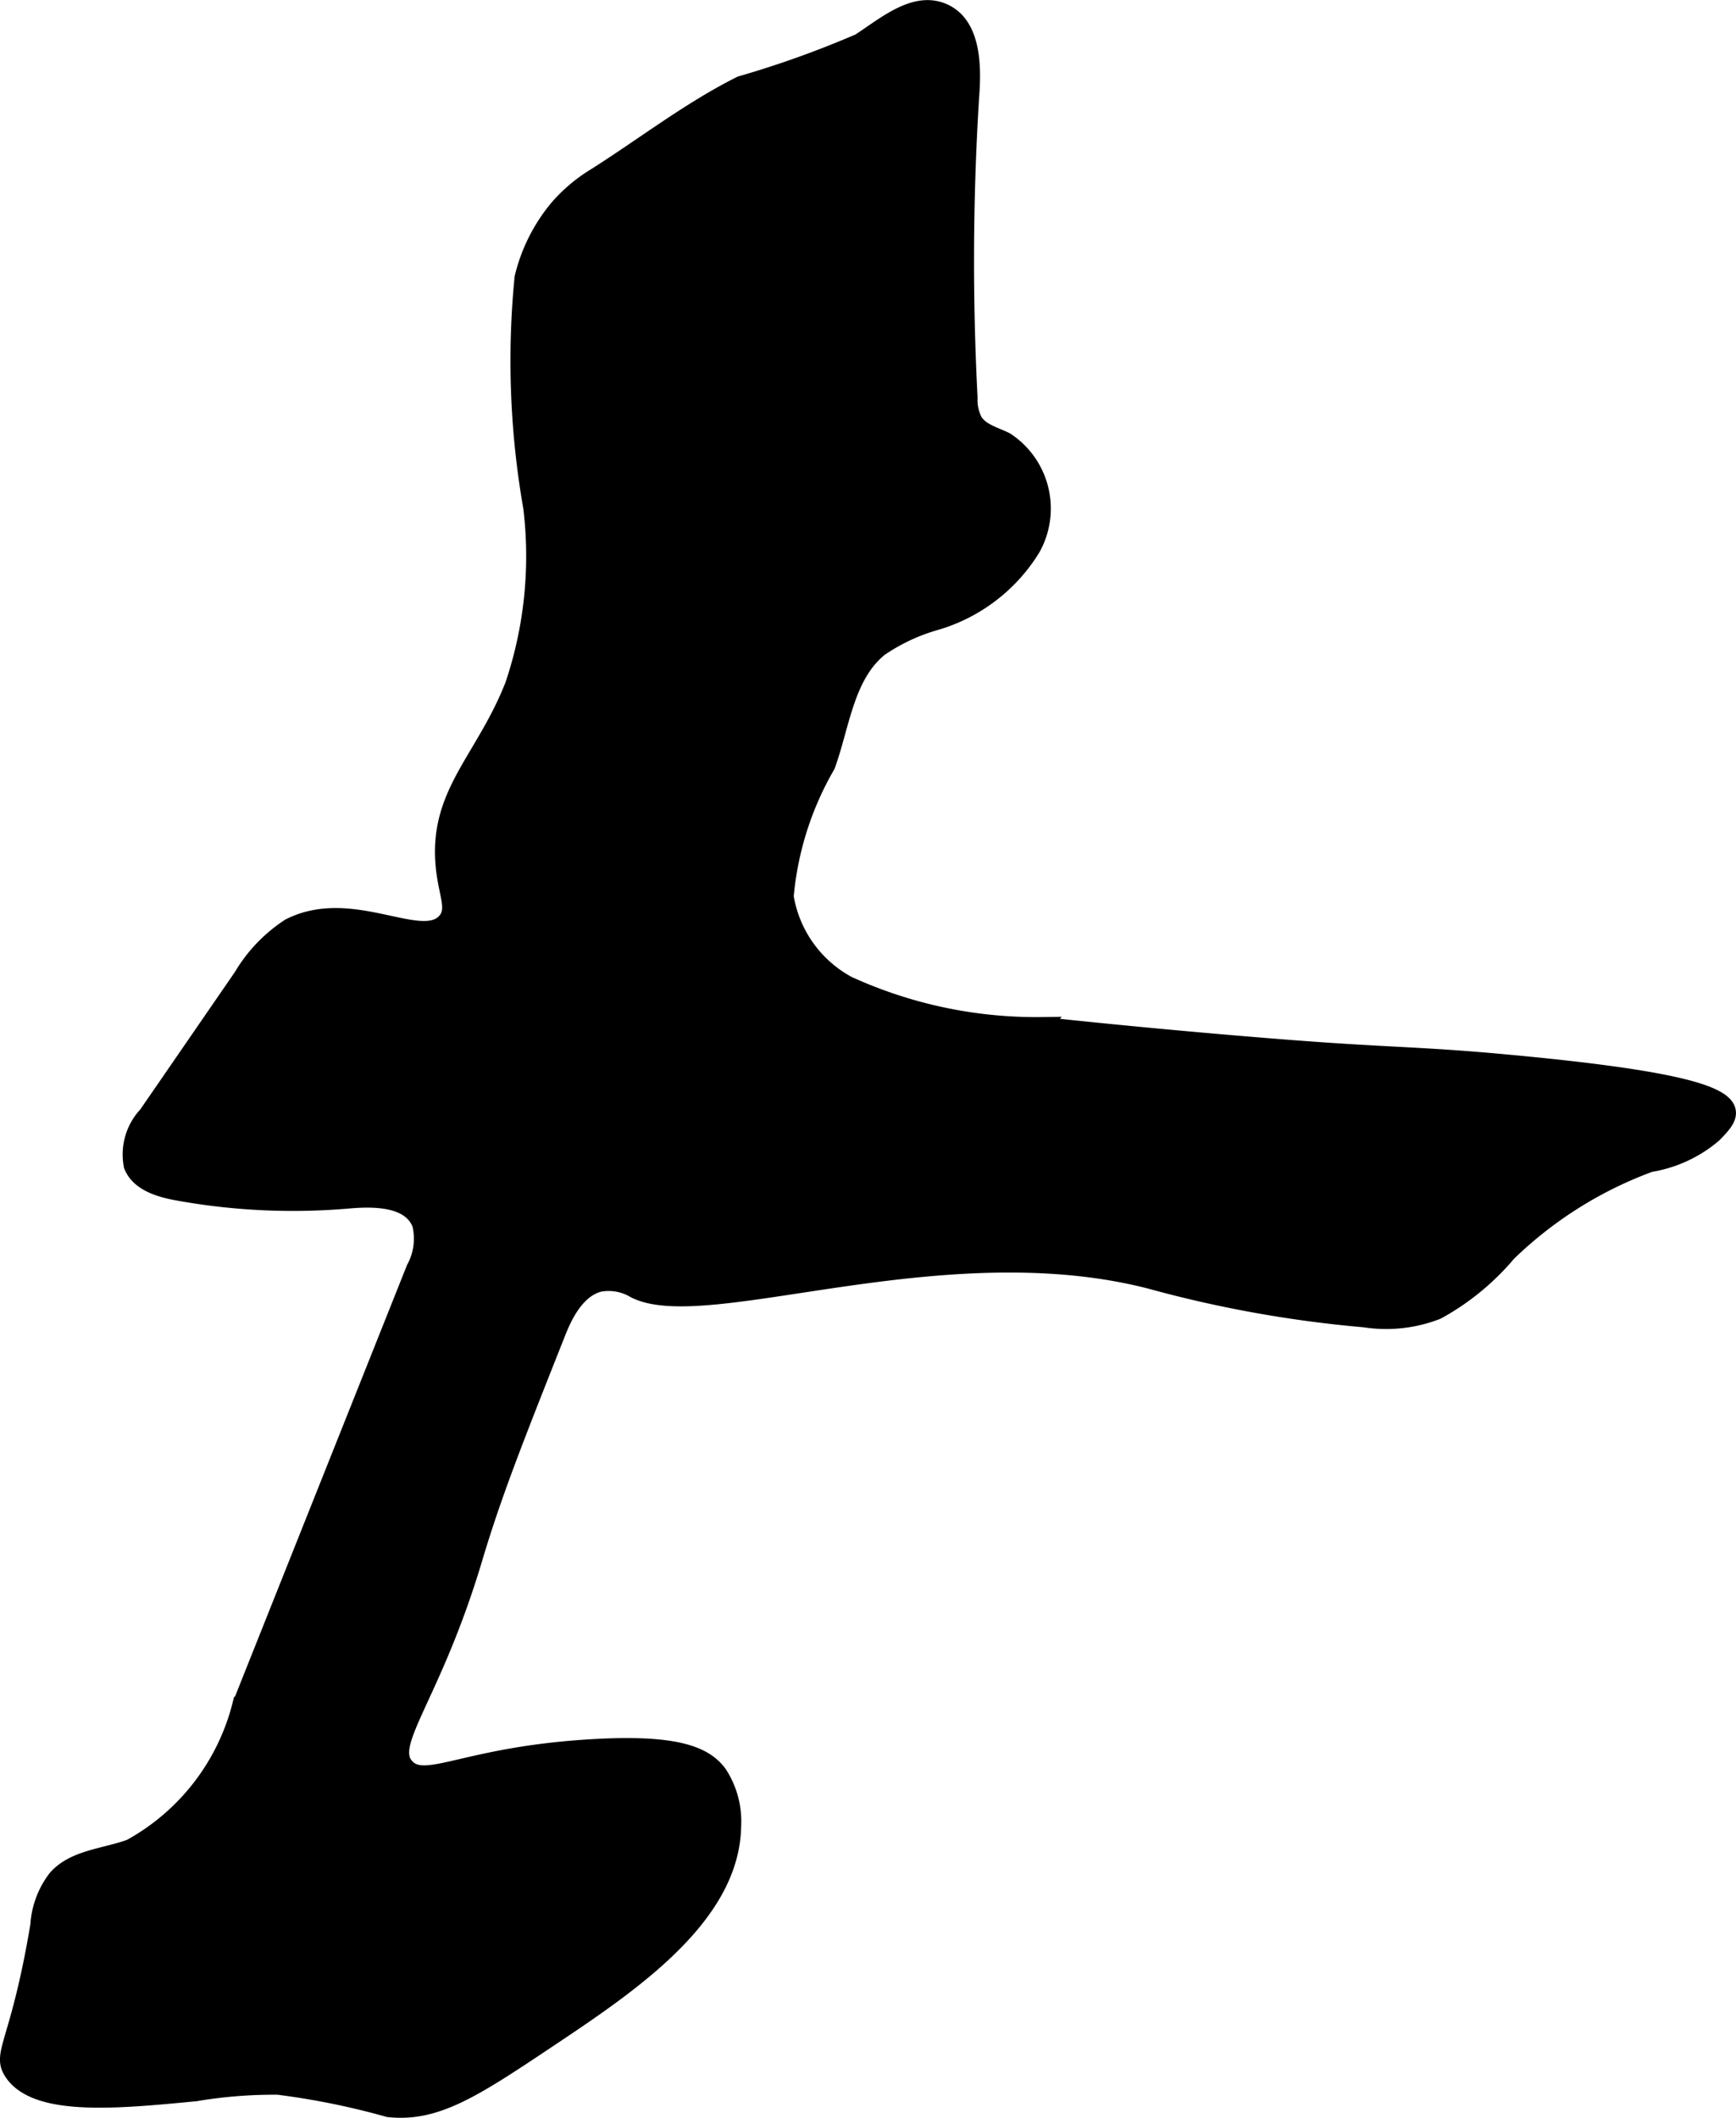 <?xml version="1.0" encoding="UTF-8"?>
<svg xmlns="http://www.w3.org/2000/svg"
     version="1.1"
     width="5.921mm"
     height="7.221mm"
     viewBox="0 0 16.785 20.468">
   <defs>
      <style type="text/css"><![CDATA[
      .a {
        stroke: #000;
        stroke-miterlimit: 10;
        stroke-width: 0.15px;
      }
    ]]></style>
   </defs>
   <path class="a"
         d="M5.756,1.697a1.547,1.547,0,0,0-.36.301,1.654,1.654,0,0,0-.346.684A8.208,8.208,0,0,0,5.134,4.904a3.896,3.896,0,0,1-.176,1.716c-.277.706-.721,1.029-.674,1.71.021.303.124.45.021.568-.227.263-.907-.254-1.509.054a1.462,1.462,0,0,0-.461.481l-.92,1.336a.566.566,0,0,0-.143.499c.066.166.266.227.442.259a6.236,6.236,0,0,0,1.651.078c.261-.023.599-.019.695.226a.593.593,0,0,1-.056.425l-1.682,4.218a2.177,2.177,0,0,1-1.063,1.376c-.248.091-.546.101-.72.299a.837.837,0,0,0-.171.459C.176,19.756-.009,19.842.115,20.031c.231.351,1.01.276,1.777.202a4.559,4.559,0,0,1,.796-.063,7.311,7.311,0,0,1,1.066.216c.457.051.82-.184,1.528-.657.797-.532,1.794-1.192,1.809-2.079a.85.85,0,0,0-.133-.506c-.14-.198-.435-.31-1.259-.259-1.194.073-1.58.381-1.765.19-.212-.219.253-.663.656-2.012.185-.62.391-1.141.804-2.182.049-.123.169-.415.406-.472a.486.486,0,0,1,.333.061c.682.353,2.959-.606,4.98-.091a11.597,11.597,0,0,0,2.08.374,1.36,1.36,0,0,0,.705-.077,2.412,2.412,0,0,0,.685-.561,3.894,3.894,0,0,1,1.373-.863,1.261,1.261,0,0,0,.618-.287c.078-.081.143-.149.135-.22-.018-.17-.445-.324-2.17-.482-.861-.079-1.124-.062-2.205-.149q-1.127-.09-2.251-.21a4.378,4.378,0,0,1-1.881-.395,1.174,1.174,0,0,1-.603-.845,3.056,3.056,0,0,1,.402-1.266c.142-.395.182-.866.508-1.13a1.854,1.854,0,0,1,.547-.255,1.636,1.636,0,0,0,.928-.712.791.791,0,0,0-.254-1.047c-.108-.055-.24-.084-.305-.187a.439.439,0,0,1-.048-.224A25.567,25.567,0,0,1,9.392.935c.025-.312.014-.709-.274-.83-.277-.116-.559.129-.81.293A9.599,9.599,0,0,1,7.161.809C6.674,1.051,6.216,1.406,5.756,1.697Z"/>
</svg>
